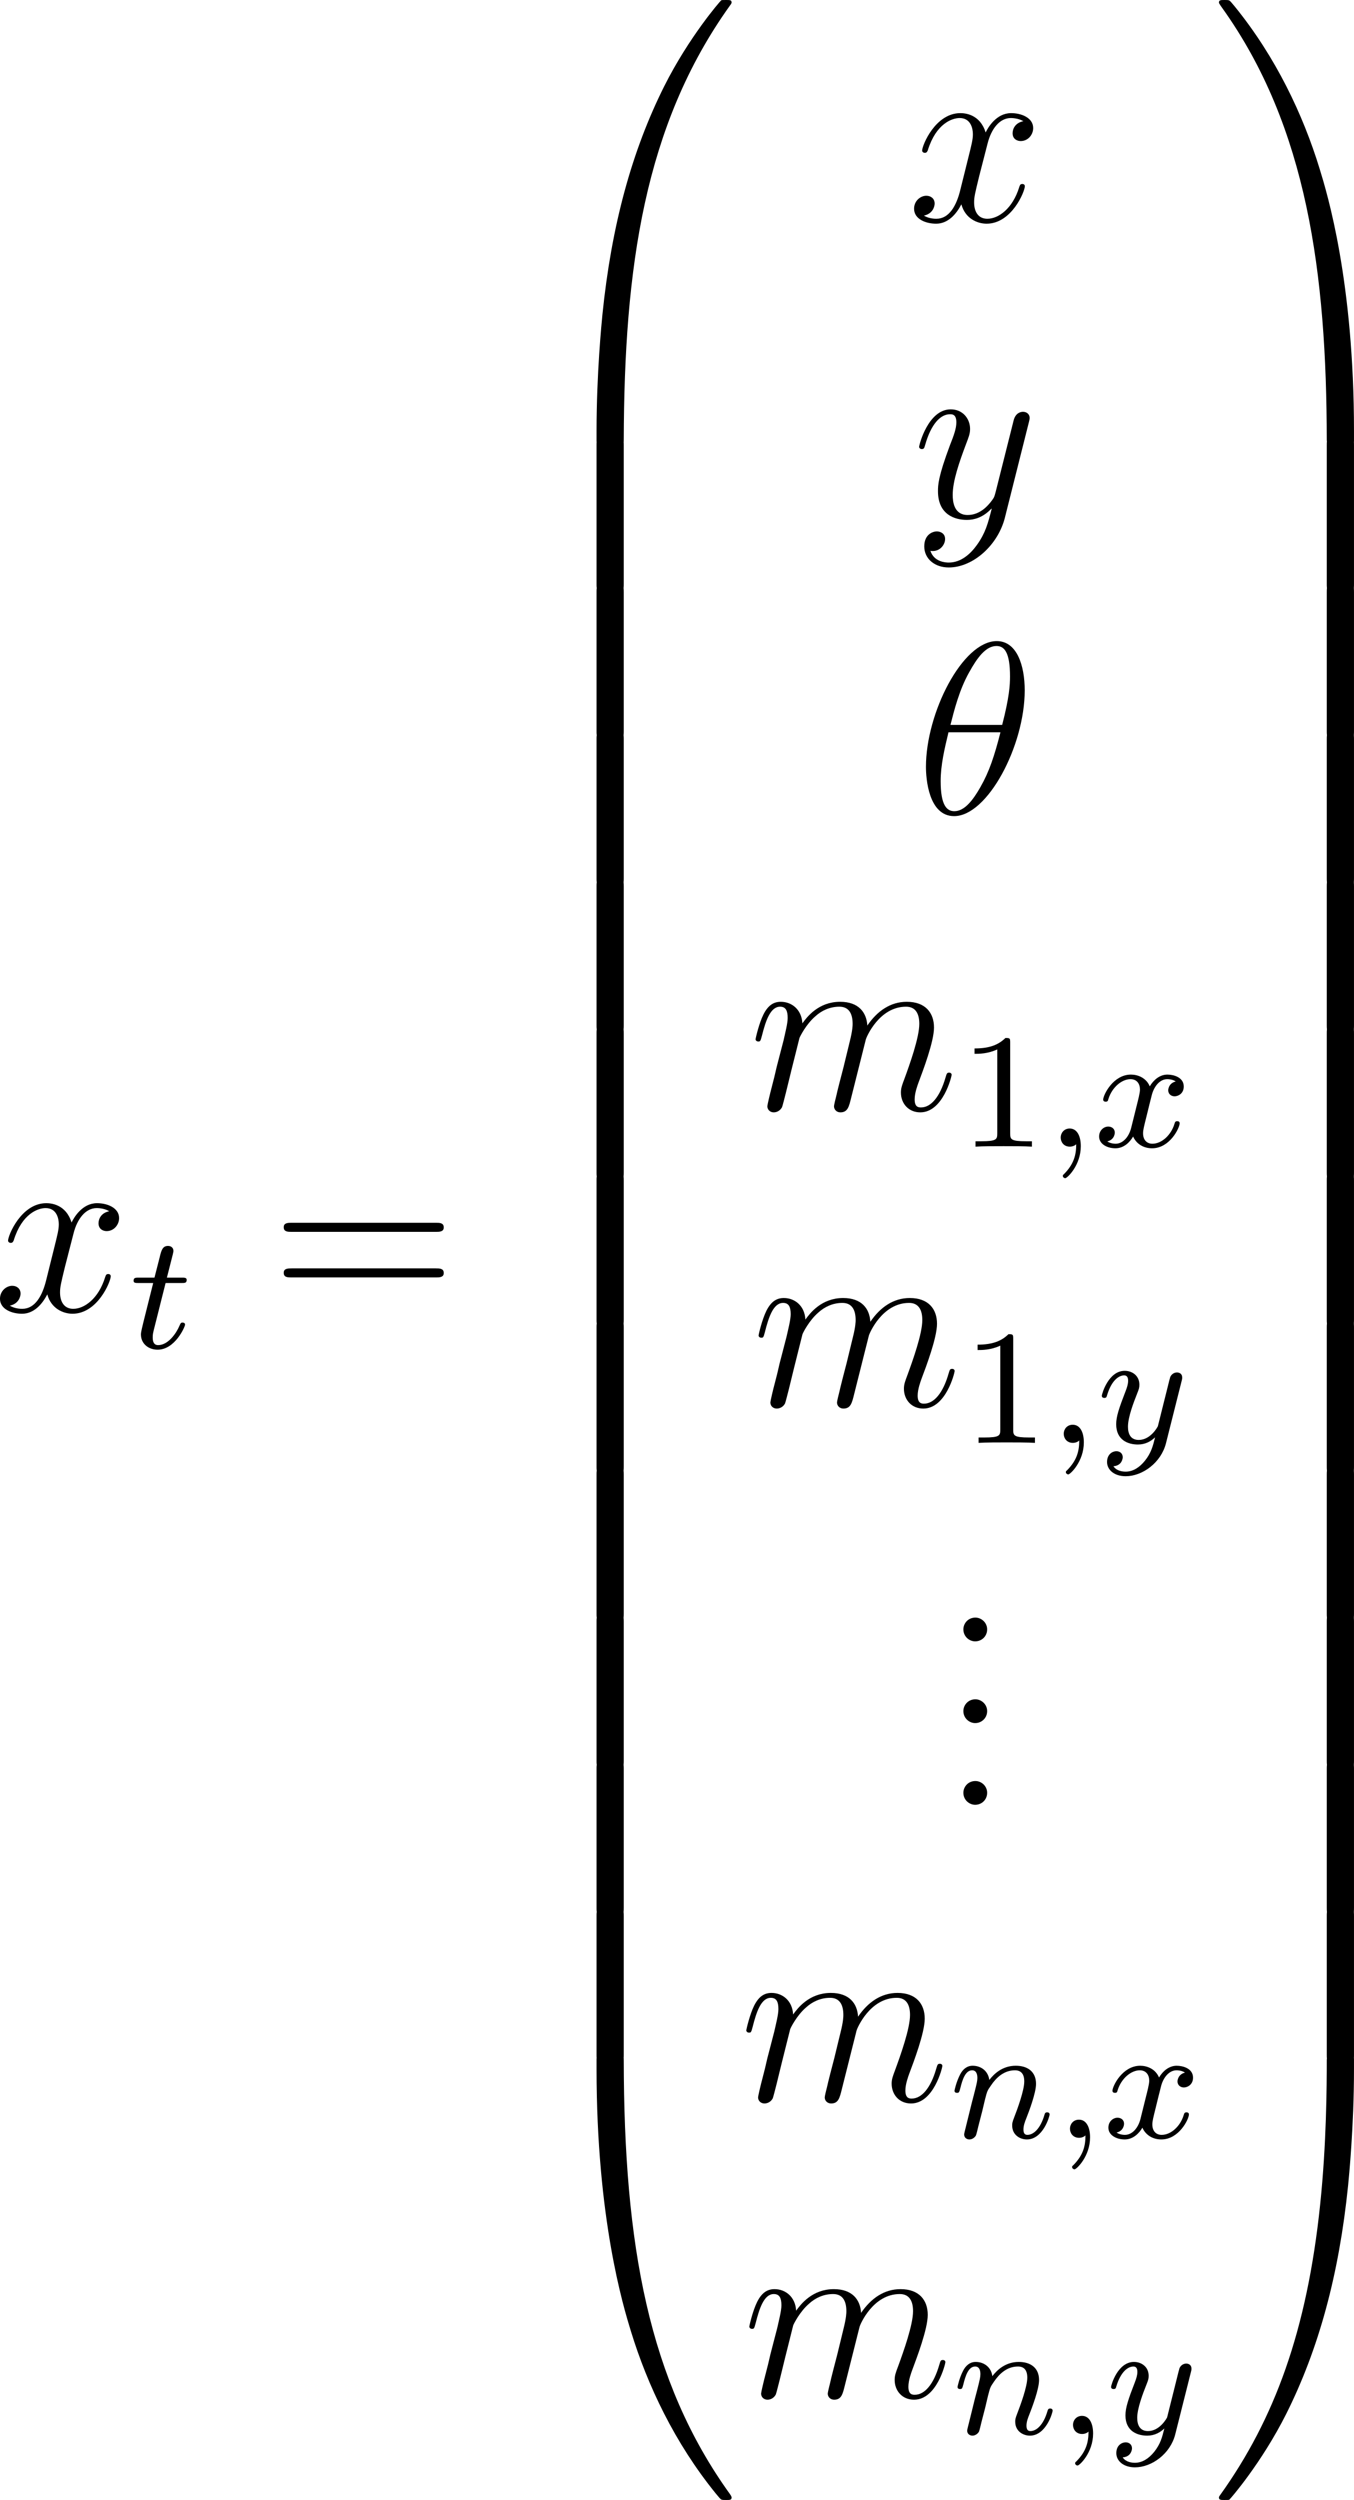 <?xml version='1.0' encoding='UTF-8'?>
<!-- Generated by CodeCogs with dvisvgm 3.2.2 -->
<svg version='1.1' xmlns='http://www.w3.org/2000/svg' xmlns:xlink='http://www.w3.org/1999/xlink' width='74.631pt' height='137.769pt' viewBox='-.841 -.283 74.631 137.769'>
<defs>
<path id='g3-49' d='M2.503-5.077C2.503-5.292 2.487-5.3 2.271-5.3C1.945-4.981 1.522-4.79 .765-4.79V-4.527C.98-4.527 1.411-4.527 1.873-4.742V-.654C1.873-.359 1.849-.263 1.092-.263H.813V0C1.14-.024 1.825-.024 2.184-.024S3.236-.024 3.563 0V-.263H3.284C2.527-.263 2.503-.359 2.503-.654V-5.077Z'/>
<path id='g2-18' d='M5.296-6.013C5.296-7.233 4.914-8.416 3.933-8.416C2.26-8.416 .478-4.914 .478-2.283C.478-1.733 .598 .12 1.853 .12C3.479 .12 5.296-3.3 5.296-6.013ZM1.674-4.328C1.853-5.033 2.104-6.037 2.582-6.886C2.977-7.603 3.395-8.177 3.921-8.177C4.316-8.177 4.579-7.843 4.579-6.695C4.579-6.265 4.543-5.667 4.196-4.328H1.674ZM4.113-3.969C3.814-2.798 3.563-2.044 3.132-1.291C2.786-.681 2.367-.12 1.865-.12C1.494-.12 1.196-.406 1.196-1.59C1.196-2.367 1.387-3.18 1.578-3.969H4.113Z'/>
<path id='g2-109' d='M2.463-3.503C2.487-3.575 2.786-4.172 3.228-4.555C3.539-4.842 3.945-5.033 4.411-5.033C4.89-5.033 5.057-4.674 5.057-4.196C5.057-4.125 5.057-3.885 4.914-3.324L4.615-2.092C4.519-1.733 4.292-.849 4.268-.717C4.22-.538 4.148-.227 4.148-.179C4.148-.012 4.28 .12 4.459 .12C4.818 .12 4.878-.155 4.985-.586L5.703-3.443C5.727-3.539 6.348-5.033 7.663-5.033C8.141-5.033 8.309-4.674 8.309-4.196C8.309-3.527 7.843-2.224 7.58-1.506C7.472-1.219 7.412-1.064 7.412-.849C7.412-.311 7.783 .12 8.357 .12C9.468 .12 9.887-1.638 9.887-1.71C9.887-1.769 9.839-1.817 9.767-1.817C9.66-1.817 9.648-1.781 9.588-1.578C9.313-.622 8.871-.12 8.393-.12C8.273-.12 8.082-.132 8.082-.514C8.082-.825 8.225-1.207 8.273-1.339C8.488-1.913 9.026-3.324 9.026-4.017C9.026-4.734 8.608-5.272 7.699-5.272C6.898-5.272 6.253-4.818 5.774-4.113C5.738-4.758 5.344-5.272 4.447-5.272C3.383-5.272 2.821-4.519 2.606-4.22C2.57-4.902 2.08-5.272 1.554-5.272C1.207-5.272 .933-5.105 .705-4.651C.49-4.22 .323-3.491 .323-3.443S.371-3.335 .454-3.335C.55-3.335 .562-3.347 .634-3.622C.813-4.328 1.04-5.033 1.518-5.033C1.793-5.033 1.889-4.842 1.889-4.483C1.889-4.22 1.769-3.754 1.686-3.383L1.351-2.092C1.303-1.865 1.172-1.327 1.112-1.112C1.028-.801 .897-.239 .897-.179C.897-.012 1.028 .12 1.207 .12C1.351 .12 1.518 .048 1.614-.132C1.638-.191 1.745-.61 1.805-.849L2.068-1.925L2.463-3.503Z'/>
<path id='g2-120' d='M5.667-4.878C5.284-4.806 5.141-4.519 5.141-4.292C5.141-4.005 5.368-3.909 5.535-3.909C5.894-3.909 6.145-4.22 6.145-4.543C6.145-5.045 5.571-5.272 5.069-5.272C4.34-5.272 3.933-4.555 3.826-4.328C3.551-5.224 2.809-5.272 2.594-5.272C1.375-5.272 .729-3.706 .729-3.443C.729-3.395 .777-3.335 .861-3.335C.956-3.335 .98-3.407 1.004-3.455C1.411-4.782 2.212-5.033 2.558-5.033C3.096-5.033 3.204-4.531 3.204-4.244C3.204-3.981 3.132-3.706 2.989-3.132L2.582-1.494C2.403-.777 2.056-.12 1.423-.12C1.363-.12 1.064-.12 .813-.275C1.243-.359 1.339-.717 1.339-.861C1.339-1.1 1.16-1.243 .933-1.243C.646-1.243 .335-.992 .335-.61C.335-.108 .897 .12 1.411 .12C1.985 .12 2.391-.335 2.642-.825C2.833-.12 3.431 .12 3.873 .12C5.093 .12 5.738-1.447 5.738-1.71C5.738-1.769 5.691-1.817 5.619-1.817C5.511-1.817 5.499-1.757 5.464-1.662C5.141-.61 4.447-.12 3.909-.12C3.491-.12 3.264-.43 3.264-.921C3.264-1.184 3.312-1.375 3.503-2.164L3.921-3.79C4.101-4.507 4.507-5.033 5.057-5.033C5.081-5.033 5.416-5.033 5.667-4.878Z'/>
<path id='g2-121' d='M3.144 1.339C2.821 1.793 2.355 2.2 1.769 2.2C1.626 2.2 1.052 2.176 .873 1.626C.909 1.638 .968 1.638 .992 1.638C1.351 1.638 1.59 1.327 1.59 1.052S1.363 .681 1.184 .681C.992 .681 .574 .825 .574 1.411C.574 2.02 1.088 2.439 1.769 2.439C2.965 2.439 4.172 1.339 4.507 .012L5.679-4.651C5.691-4.71 5.715-4.782 5.715-4.854C5.715-5.033 5.571-5.153 5.392-5.153C5.284-5.153 5.033-5.105 4.937-4.746L4.053-1.231C3.993-1.016 3.993-.992 3.897-.861C3.658-.526 3.264-.12 2.69-.12C2.02-.12 1.961-.777 1.961-1.1C1.961-1.781 2.283-2.702 2.606-3.563C2.738-3.909 2.809-4.077 2.809-4.316C2.809-4.818 2.451-5.272 1.865-5.272C.765-5.272 .323-3.539 .323-3.443C.323-3.395 .371-3.335 .454-3.335C.562-3.335 .574-3.383 .622-3.551C.909-4.555 1.363-5.033 1.829-5.033C1.937-5.033 2.14-5.033 2.14-4.639C2.14-4.328 2.008-3.981 1.829-3.527C1.243-1.961 1.243-1.566 1.243-1.279C1.243-.143 2.056 .12 2.654 .12C3.001 .12 3.431 .012 3.85-.43L3.862-.418C3.682 .287 3.563 .753 3.144 1.339Z'/>
<path id='g1-59' d='M1.49-.12C1.49 .399 1.379 .853 .885 1.347C.853 1.371 .837 1.387 .837 1.427C.837 1.49 .901 1.538 .956 1.538C1.052 1.538 1.714 .909 1.714-.024C1.714-.534 1.522-.885 1.172-.885C.893-.885 .733-.662 .733-.446C.733-.223 .885 0 1.18 0C1.371 0 1.49-.112 1.49-.12Z'/>
<path id='g1-110' d='M1.594-1.307C1.618-1.427 1.698-1.73 1.722-1.849C1.833-2.279 1.833-2.287 2.016-2.55C2.279-2.941 2.654-3.292 3.188-3.292C3.475-3.292 3.642-3.124 3.642-2.75C3.642-2.311 3.308-1.403 3.156-1.012C3.053-.749 3.053-.701 3.053-.598C3.053-.143 3.427 .08 3.77 .08C4.551 .08 4.878-1.036 4.878-1.14C4.878-1.219 4.814-1.243 4.758-1.243C4.663-1.243 4.647-1.188 4.623-1.108C4.431-.454 4.097-.143 3.794-.143C3.666-.143 3.602-.223 3.602-.406S3.666-.765 3.746-.964C3.866-1.267 4.216-2.184 4.216-2.63C4.216-3.228 3.802-3.515 3.228-3.515C2.582-3.515 2.168-3.124 1.937-2.821C1.881-3.26 1.53-3.515 1.124-3.515C.837-3.515 .638-3.332 .51-3.084C.319-2.71 .239-2.311 .239-2.295C.239-2.224 .295-2.192 .359-2.192C.462-2.192 .47-2.224 .526-2.431C.622-2.821 .765-3.292 1.1-3.292C1.307-3.292 1.355-3.092 1.355-2.917C1.355-2.774 1.315-2.622 1.251-2.359C1.235-2.295 1.116-1.825 1.084-1.714L.789-.518C.757-.399 .709-.199 .709-.167C.709 .016 .861 .08 .964 .08C1.108 .08 1.227-.016 1.283-.112C1.307-.159 1.371-.43 1.411-.598L1.594-1.307Z'/>
<path id='g1-116' d='M1.761-3.172H2.542C2.694-3.172 2.79-3.172 2.79-3.324C2.79-3.435 2.686-3.435 2.55-3.435H1.825L2.112-4.567C2.144-4.686 2.144-4.726 2.144-4.734C2.144-4.902 2.016-4.981 1.881-4.981C1.61-4.981 1.554-4.766 1.467-4.407L1.219-3.435H.454C.303-3.435 .199-3.435 .199-3.284C.199-3.172 .303-3.172 .438-3.172H1.156L.677-1.259C.63-1.06 .558-.781 .558-.669C.558-.191 .948 .08 1.371 .08C2.224 .08 2.71-1.044 2.71-1.14C2.71-1.227 2.638-1.243 2.59-1.243C2.503-1.243 2.495-1.211 2.439-1.092C2.279-.709 1.881-.143 1.395-.143C1.227-.143 1.132-.255 1.132-.518C1.132-.669 1.156-.757 1.18-.861L1.761-3.172Z'/>
<path id='g1-120' d='M3.993-3.18C3.642-3.092 3.626-2.782 3.626-2.75C3.626-2.574 3.762-2.455 3.937-2.455S4.384-2.59 4.384-2.933C4.384-3.387 3.881-3.515 3.587-3.515C3.212-3.515 2.909-3.252 2.726-2.941C2.55-3.363 2.136-3.515 1.809-3.515C.94-3.515 .454-2.519 .454-2.295C.454-2.224 .51-2.192 .574-2.192C.669-2.192 .685-2.232 .709-2.327C.893-2.909 1.371-3.292 1.785-3.292C2.096-3.292 2.248-3.068 2.248-2.782C2.248-2.622 2.152-2.256 2.088-2C2.032-1.769 1.857-1.06 1.817-.909C1.706-.478 1.419-.143 1.06-.143C1.028-.143 .821-.143 .654-.255C1.02-.343 1.02-.677 1.02-.685C1.02-.869 .877-.98 .701-.98C.486-.98 .255-.797 .255-.494C.255-.128 .646 .08 1.052 .08C1.474 .08 1.769-.239 1.913-.494C2.088-.104 2.455 .08 2.837 .08C3.706 .08 4.184-.917 4.184-1.14C4.184-1.219 4.121-1.243 4.065-1.243C3.969-1.243 3.953-1.188 3.929-1.108C3.77-.574 3.316-.143 2.853-.143C2.59-.143 2.399-.319 2.399-.654C2.399-.813 2.447-.996 2.558-1.443C2.614-1.682 2.79-2.383 2.829-2.534C2.941-2.949 3.22-3.292 3.579-3.292C3.618-3.292 3.826-3.292 3.993-3.18Z'/>
<path id='g1-121' d='M4.129-3.005C4.16-3.116 4.16-3.132 4.16-3.188C4.16-3.387 4.001-3.435 3.905-3.435C3.866-3.435 3.682-3.427 3.579-3.22C3.563-3.18 3.491-2.893 3.451-2.726L2.973-.813C2.965-.789 2.622-.143 2.04-.143C1.65-.143 1.514-.43 1.514-.789C1.514-1.251 1.785-1.961 1.969-2.423C2.048-2.622 2.072-2.694 2.072-2.837C2.072-3.276 1.722-3.515 1.355-3.515C.566-3.515 .239-2.391 .239-2.295C.239-2.224 .295-2.192 .359-2.192C.462-2.192 .47-2.24 .494-2.319C.701-3.013 1.044-3.292 1.331-3.292C1.451-3.292 1.522-3.212 1.522-3.029C1.522-2.861 1.459-2.678 1.403-2.534C1.076-1.69 .94-1.283 .94-.909C.94-.128 1.53 .08 2 .08C2.375 .08 2.646-.088 2.837-.271C2.726 .175 2.646 .486 2.343 .869C2.08 1.196 1.761 1.403 1.403 1.403C1.267 1.403 .964 1.379 .805 1.14C1.227 1.108 1.259 .749 1.259 .701C1.259 .51 1.116 .406 .948 .406C.773 .406 .494 .542 .494 .933C.494 1.307 .837 1.626 1.403 1.626C2.216 1.626 3.132 .972 3.371 .008L4.129-3.005Z'/>
<path id='g4-46' d='M2.2-.586C2.2-.909 1.925-1.16 1.626-1.16C1.279-1.16 1.04-.885 1.04-.586C1.04-.227 1.339 0 1.614 0C1.937 0 2.2-.251 2.2-.586Z'/>
<path id='g4-61' d='M8.07-3.873C8.237-3.873 8.452-3.873 8.452-4.089C8.452-4.316 8.249-4.316 8.07-4.316H1.028C.861-4.316 .646-4.316 .646-4.101C.646-3.873 .849-3.873 1.028-3.873H8.07ZM8.07-1.65C8.237-1.65 8.452-1.65 8.452-1.865C8.452-2.092 8.249-2.092 8.07-2.092H1.028C.861-2.092 .646-2.092 .646-1.877C.646-1.65 .849-1.65 1.028-1.65H8.07Z'/>
<path id='g0-48' d='M4.471 21.161C4.734 21.161 4.806 21.161 4.806 20.993C4.83 12.613 5.798 5.655 9.983-.191C10.066-.299 10.066-.323 10.066-.347C10.066-.466 9.983-.466 9.791-.466S9.576-.466 9.552-.442C9.504-.406 7.986 1.339 6.779 3.742C5.2 6.898 4.208 10.521 3.766 14.872C3.73 15.243 3.479 17.73 3.479 20.563V21.029C3.491 21.161 3.563 21.161 3.814 21.161H4.471Z'/>
<path id='g0-49' d='M6.97 20.563C6.97 13.258 5.667 8.978 5.296 7.771C4.483 5.117 3.156 2.319 1.16-.143C.98-.359 .933-.418 .885-.442C.861-.454 .849-.466 .658-.466C.478-.466 .383-.466 .383-.347C.383-.323 .383-.299 .538-.084C4.698 5.727 5.631 12.9 5.643 20.993C5.643 21.161 5.715 21.161 5.978 21.161H6.635C6.886 21.161 6.958 21.161 6.97 21.029V20.563Z'/>
<path id='g0-64' d='M3.814-.598C3.563-.598 3.491-.598 3.479-.466V0C3.479 7.305 4.782 11.585 5.153 12.792C5.966 15.446 7.293 18.244 9.289 20.706C9.468 20.922 9.516 20.981 9.564 21.005C9.588 21.017 9.6 21.029 9.791 21.029S10.066 21.029 10.066 20.91C10.066 20.886 10.066 20.862 9.995 20.754C6.013 15.231 4.818 8.584 4.806-.43C4.806-.598 4.734-.598 4.471-.598H3.814Z'/>
<path id='g0-65' d='M6.97-.466C6.958-.598 6.886-.598 6.635-.598H5.978C5.715-.598 5.643-.598 5.643-.43C5.643 .801 5.631 3.646 5.32 6.623C4.674 12.804 3.084 17.084 .466 20.754C.383 20.862 .383 20.886 .383 20.91C.383 21.029 .478 21.029 .658 21.029C.849 21.029 .873 21.029 .897 21.005C.944 20.969 2.463 19.224 3.67 16.821C5.248 13.665 6.241 10.042 6.683 5.691C6.719 5.32 6.97 2.833 6.97 0V-.466Z'/>
<path id='g0-66' d='M4.806 .203C4.806-.108 4.794-.12 4.471-.12H3.814C3.491-.12 3.479-.108 3.479 .203V6.97C3.479 7.281 3.491 7.293 3.814 7.293H4.471C4.794 7.293 4.806 7.281 4.806 6.97V.203Z'/>
<path id='g0-67' d='M6.97 .203C6.97-.108 6.958-.12 6.635-.12H5.978C5.655-.12 5.643-.108 5.643 .203V6.97C5.643 7.281 5.655 7.293 5.978 7.293H6.635C6.958 7.293 6.97 7.281 6.97 6.97V.203Z'/>
</defs>
<g id='page1' transform='matrix(1.13 0 0 1.13 -225.175 -75.724)'>
<use x='198.19' y='130.71' xlink:href='#g2-120'/>
<use x='204.842' y='132.504' xlink:href='#g1-116'/>
<use x='211.719' y='130.71' xlink:href='#g4-61'/>
<use x='224.145' y='67.228' xlink:href='#g0-48'/>
<use x='224.145' y='88.269' xlink:href='#g0-66'/>
<use x='224.145' y='95.442' xlink:href='#g0-66'/>
<use x='224.145' y='102.616' xlink:href='#g0-66'/>
<use x='224.145' y='109.789' xlink:href='#g0-66'/>
<use x='224.145' y='116.962' xlink:href='#g0-66'/>
<use x='224.145' y='124.135' xlink:href='#g0-66'/>
<use x='224.145' y='131.308' xlink:href='#g0-66'/>
<use x='224.145' y='138.481' xlink:href='#g0-66'/>
<use x='224.145' y='145.655' xlink:href='#g0-66'/>
<use x='224.145' y='152.828' xlink:href='#g0-66'/>
<use x='224.145' y='160.001' xlink:href='#g0-66'/>
<use x='224.145' y='167.652' xlink:href='#g0-64'/>
<use x='242.777' y='77.551' xlink:href='#g2-120'/>
<use x='243.035' y='91.997' xlink:href='#g2-121'/>
<use x='243.213' y='106.443' xlink:href='#g2-18'/>
<use x='235.058' y='120.889' xlink:href='#g2-109'/>
<use x='245.297' y='122.682' xlink:href='#g3-49'/>
<use x='249.531' y='122.682' xlink:href='#g1-59'/>
<use x='251.883' y='122.682' xlink:href='#g1-120'/>
<use x='235.205' y='135.335' xlink:href='#g2-109'/>
<use x='245.445' y='137.128' xlink:href='#g3-49'/>
<use x='249.679' y='137.128' xlink:href='#g1-59'/>
<use x='252.031' y='137.128' xlink:href='#g1-121'/>
<use x='244.477' y='146.808' xlink:href='#g4-46'/>
<use x='244.477' y='150.793' xlink:href='#g4-46'/>
<use x='244.477' y='154.778' xlink:href='#g4-46'/>
<use x='234.606' y='169.224' xlink:href='#g2-109'/>
<use x='244.845' y='171.018' xlink:href='#g1-110'/>
<use x='249.983' y='171.018' xlink:href='#g1-59'/>
<use x='252.335' y='171.018' xlink:href='#g1-120'/>
<use x='234.753' y='183.67' xlink:href='#g2-109'/>
<use x='244.993' y='185.463' xlink:href='#g1-110'/>
<use x='250.131' y='185.463' xlink:href='#g1-59'/>
<use x='252.483' y='185.463' xlink:href='#g1-121'/>
<use x='257.6' y='67.228' xlink:href='#g0-49'/>
<use x='257.6' y='88.269' xlink:href='#g0-67'/>
<use x='257.6' y='95.442' xlink:href='#g0-67'/>
<use x='257.6' y='102.616' xlink:href='#g0-67'/>
<use x='257.6' y='109.789' xlink:href='#g0-67'/>
<use x='257.6' y='116.962' xlink:href='#g0-67'/>
<use x='257.6' y='124.135' xlink:href='#g0-67'/>
<use x='257.6' y='131.308' xlink:href='#g0-67'/>
<use x='257.6' y='138.481' xlink:href='#g0-67'/>
<use x='257.6' y='145.655' xlink:href='#g0-67'/>
<use x='257.6' y='152.828' xlink:href='#g0-67'/>
<use x='257.6' y='160.001' xlink:href='#g0-67'/>
<use x='257.6' y='167.652' xlink:href='#g0-65'/>
</g>
</svg>